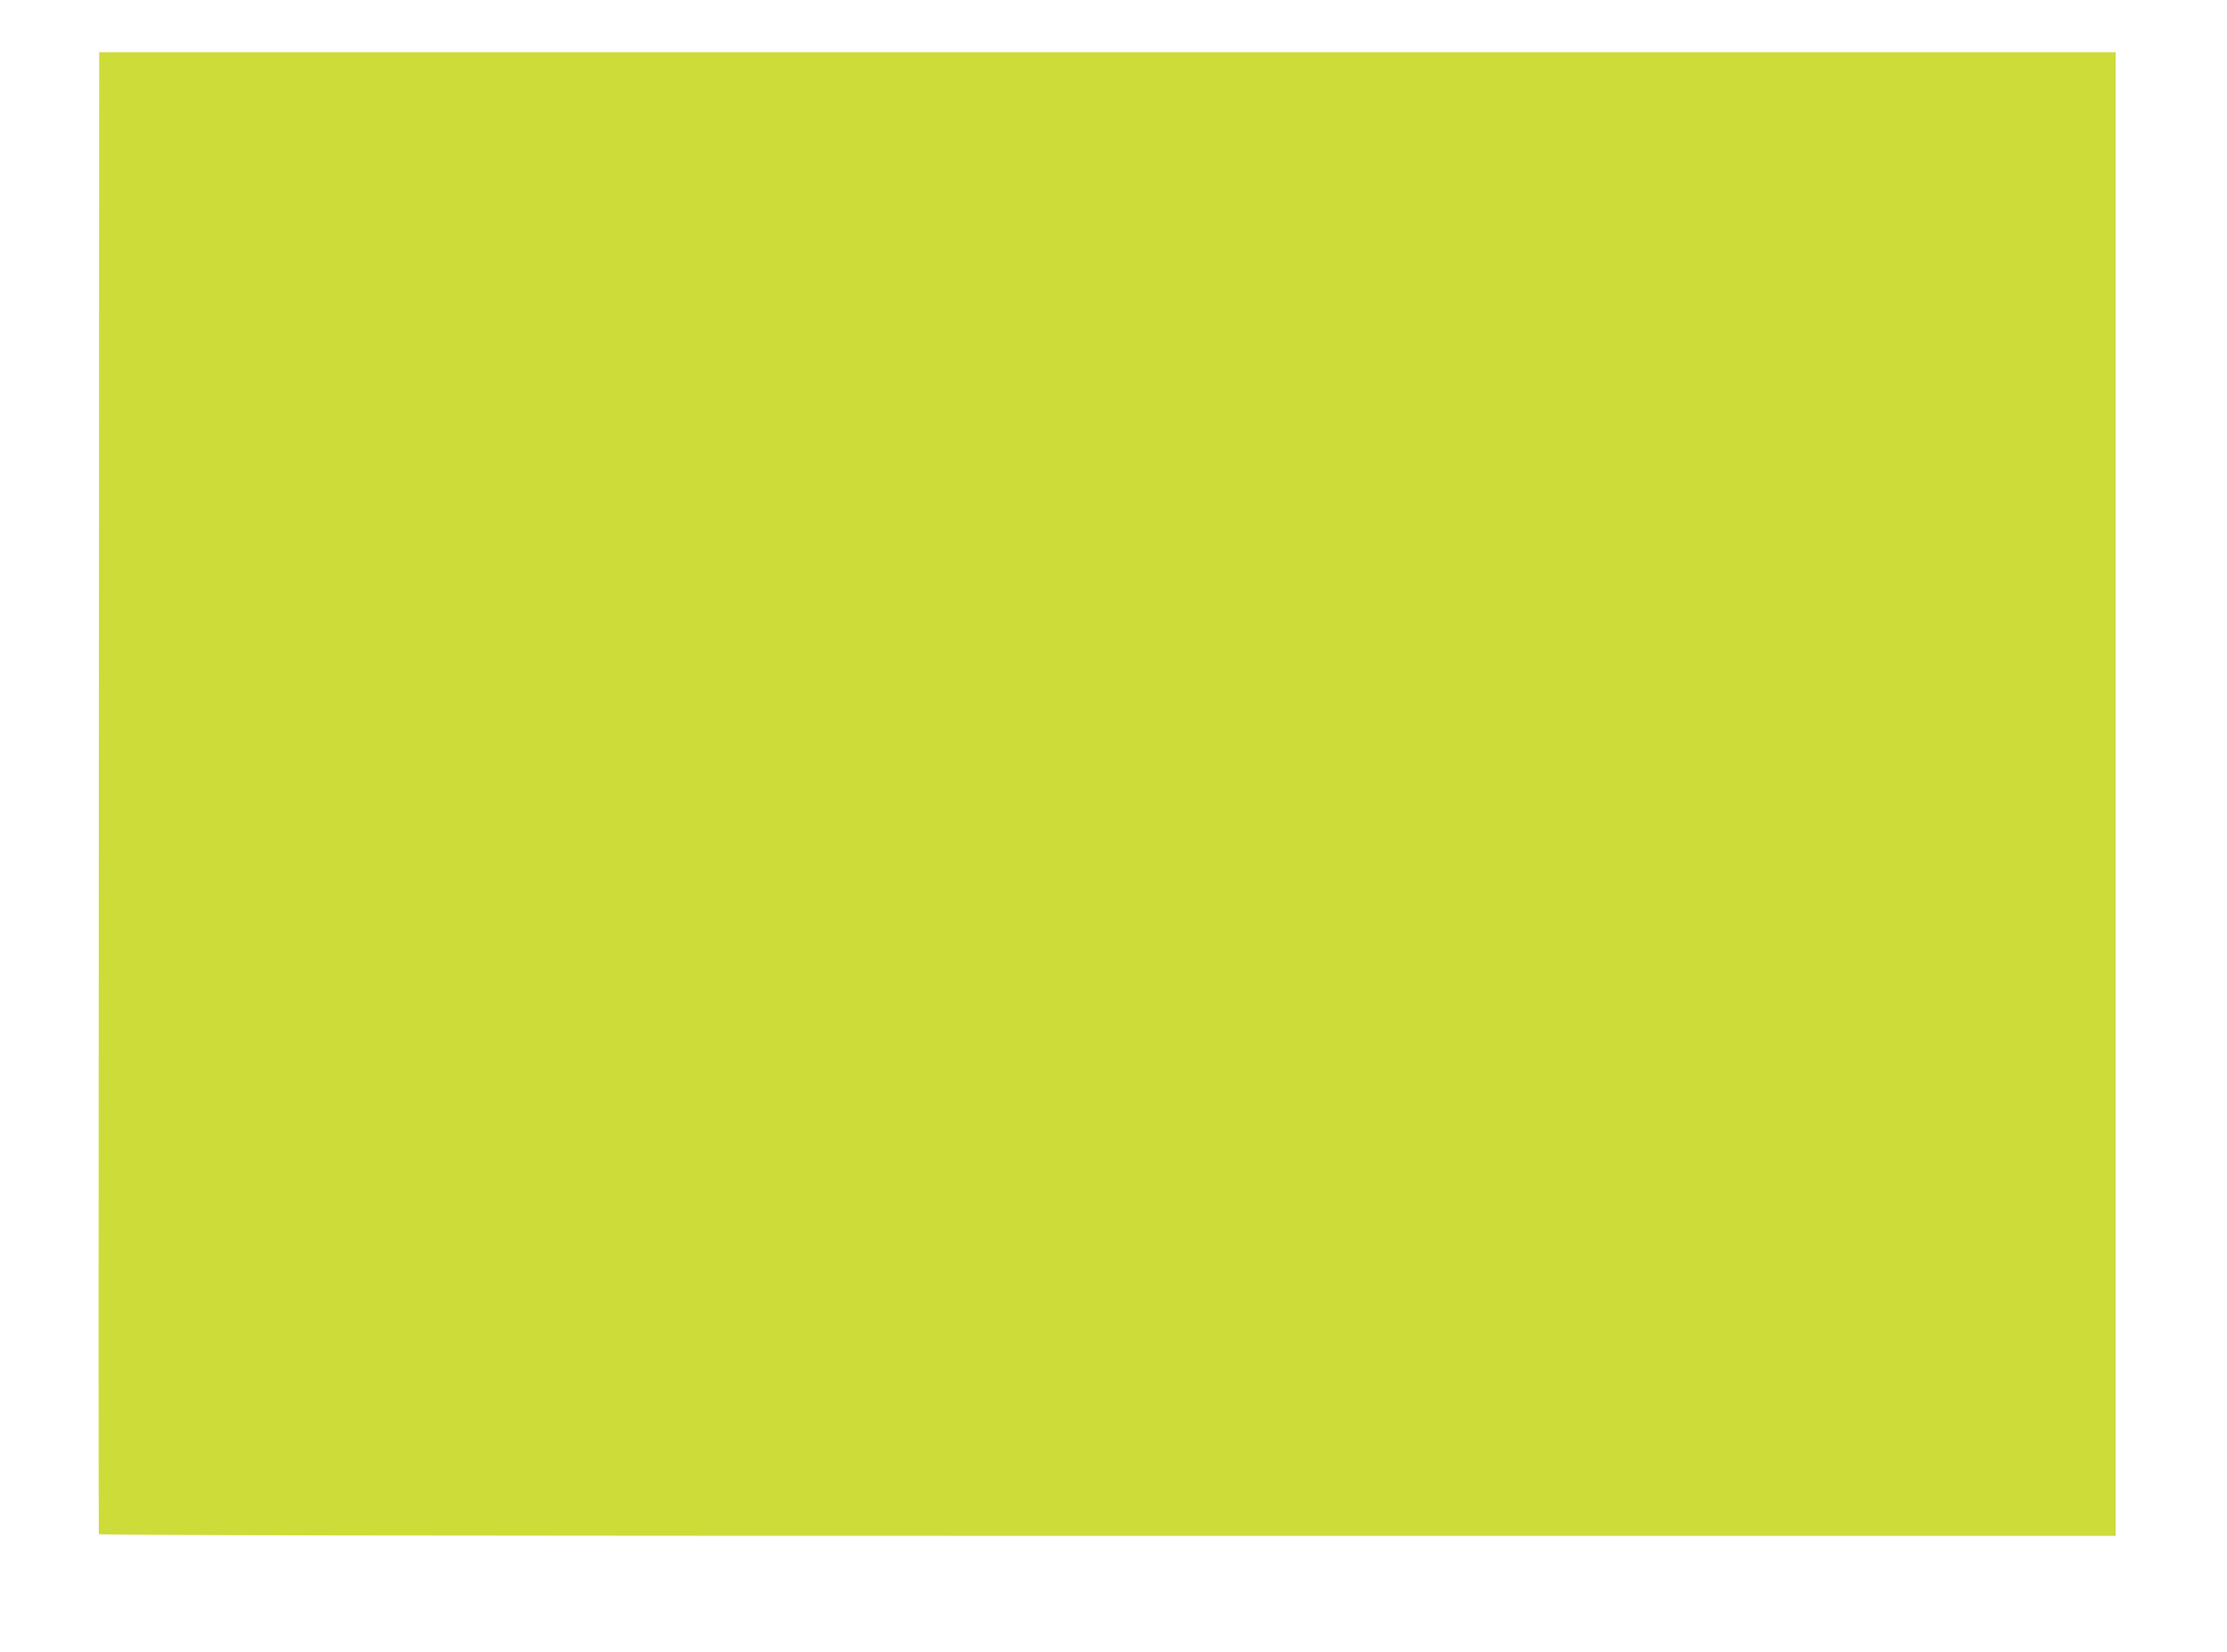 <?xml version="1.0" standalone="no"?>
<!DOCTYPE svg PUBLIC "-//W3C//DTD SVG 20010904//EN"
 "http://www.w3.org/TR/2001/REC-SVG-20010904/DTD/svg10.dtd">
<svg version="1.0" xmlns="http://www.w3.org/2000/svg"
 width="1280pt" height="950pt" viewBox="0 0 1280 950"
 preserveAspectRatio="xMidYMid meet">
<g transform="translate(0,950) scale(0.1,-0.1)"
fill="#cddc39" stroke="none">
<path d="M568 4945 c-2 -2340 -2 -4260 0 -4265 3 -7 1944 -10 5798 -10 l5794
0 0 4265 0 4265 -5795 0 -5795 0 -2 -4255z"/>
</g>
</svg>
